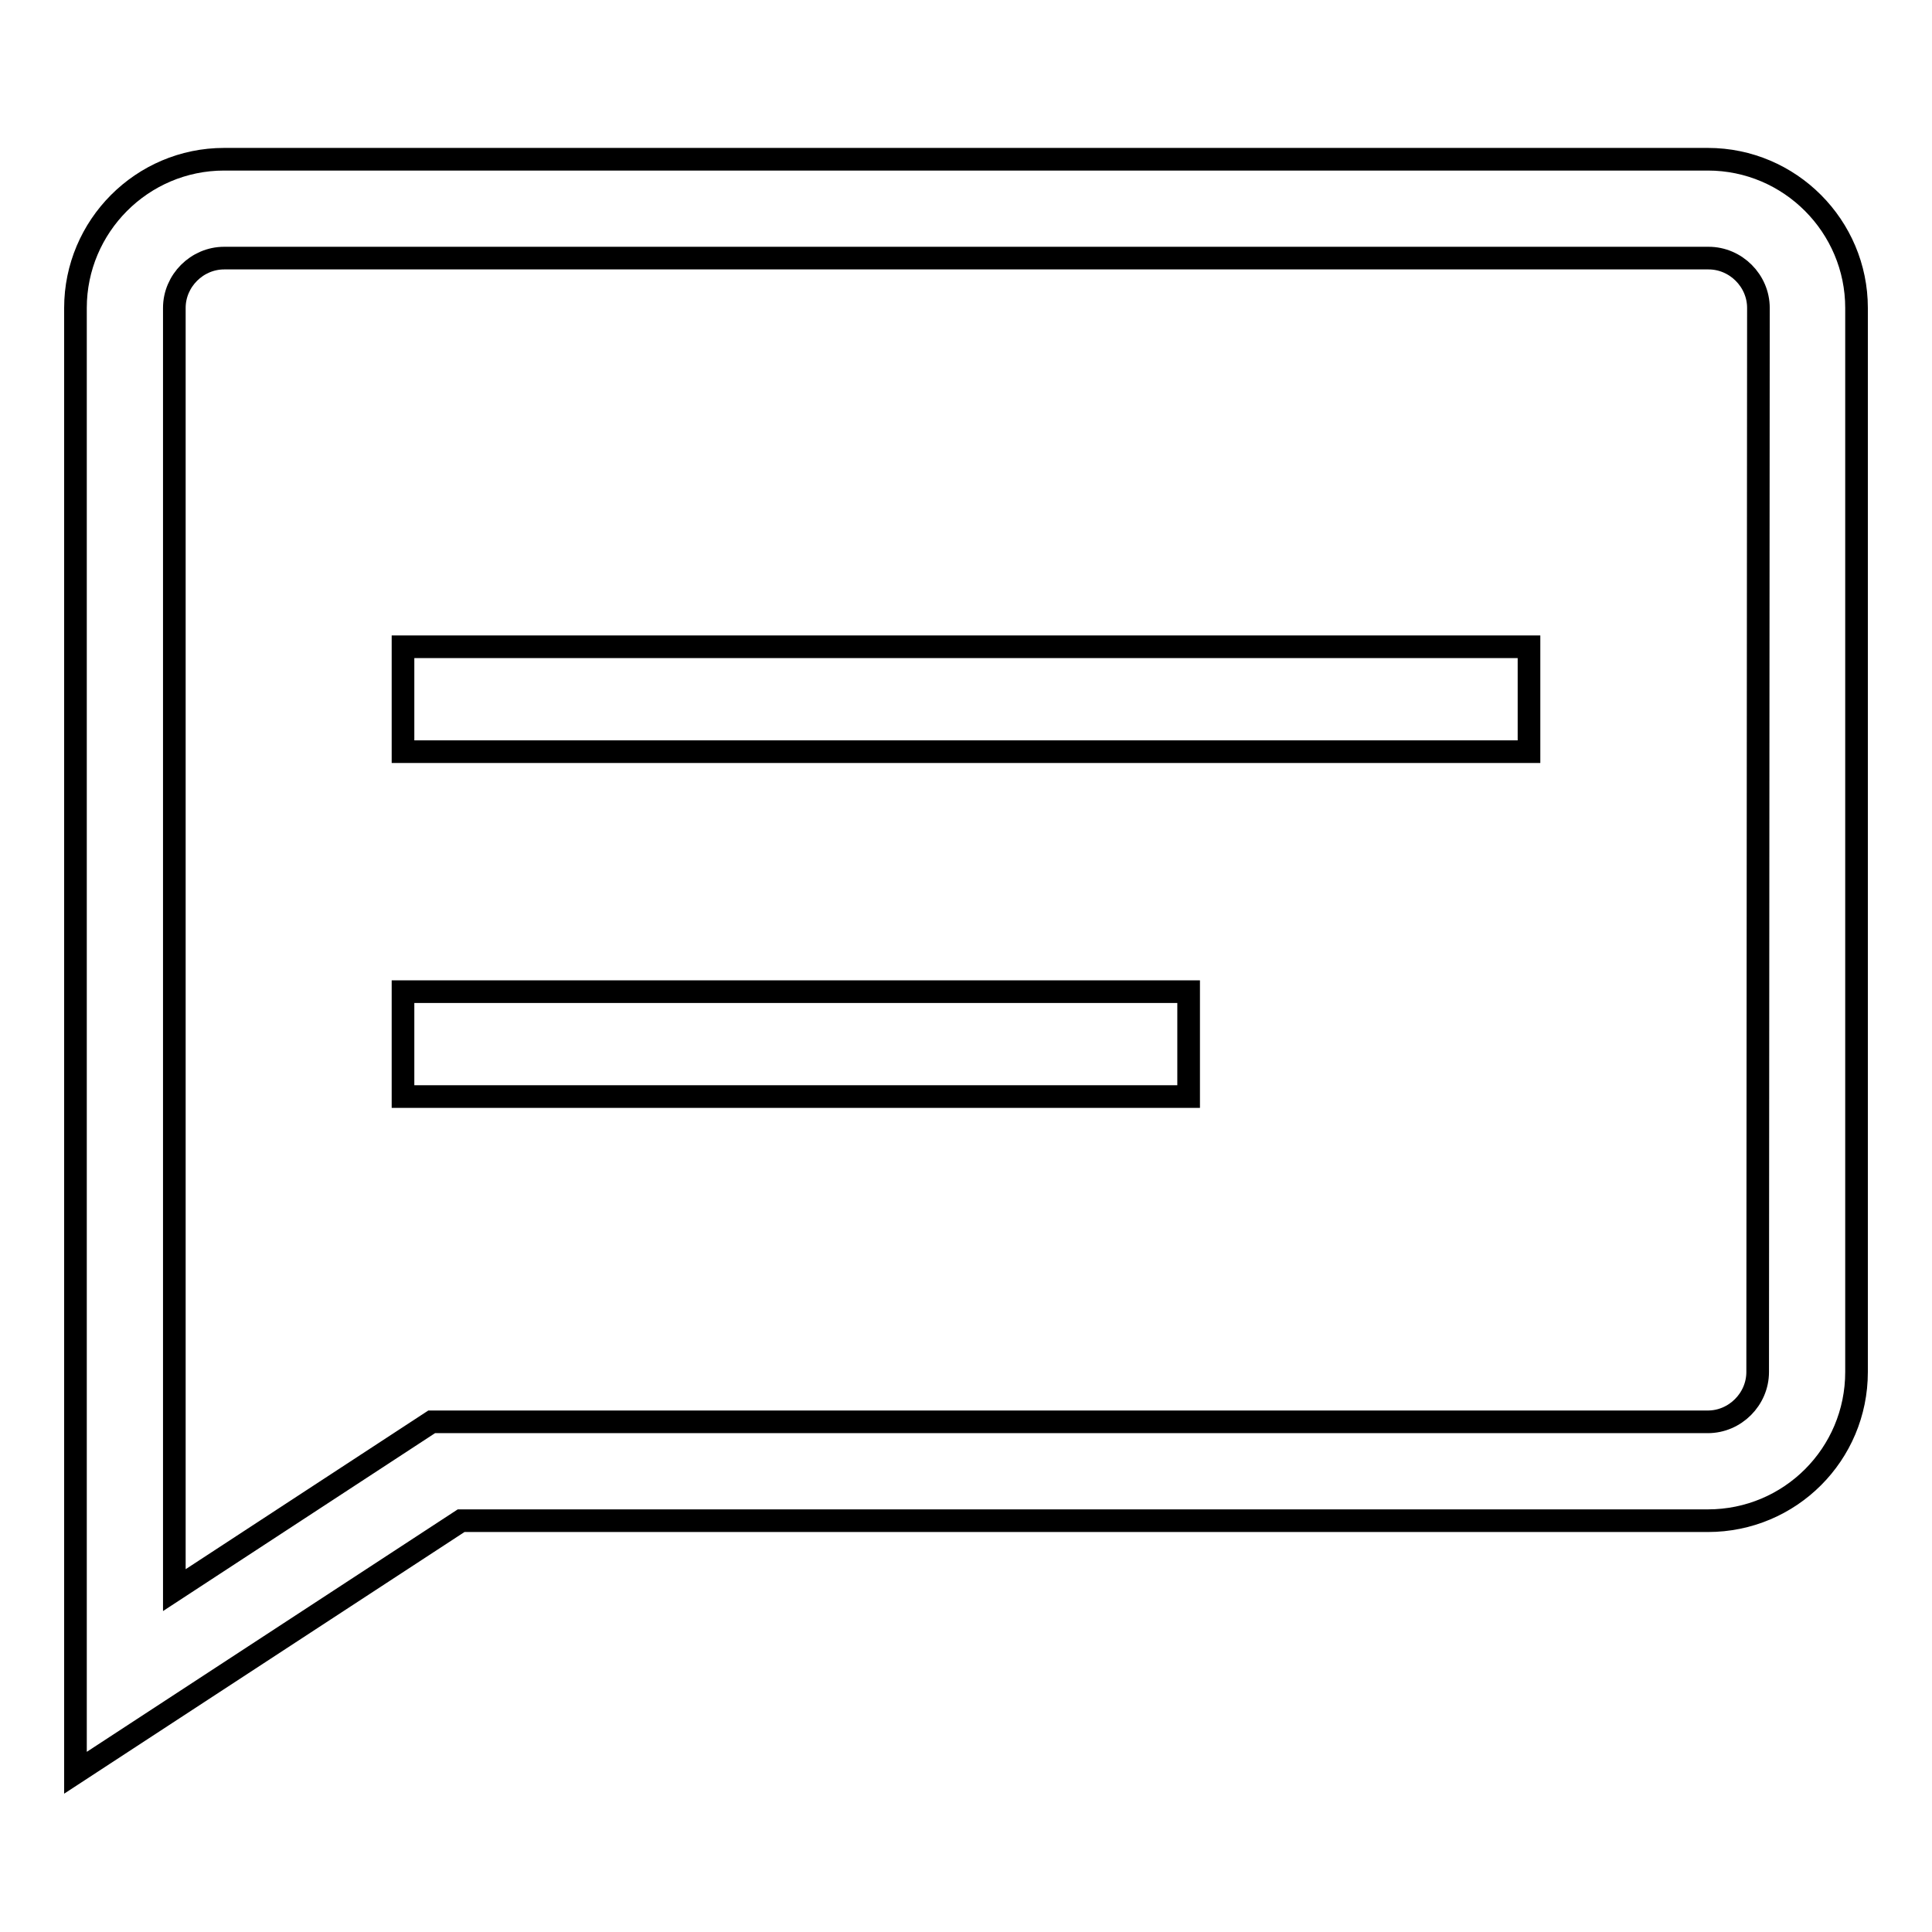 <?xml version="1.0" encoding="utf-8"?>
<!-- Svg Vector Icons : http://www.onlinewebfonts.com/icon -->
<!DOCTYPE svg PUBLIC "-//W3C//DTD SVG 1.1//EN" "http://www.w3.org/Graphics/SVG/1.1/DTD/svg11.dtd">
<svg version="1.1" xmlns="http://www.w3.org/2000/svg" xmlns:xlink="http://www.w3.org/1999/xlink" x="0px" y="0px" viewBox="0 0 256 256" enable-background="new 0 0 256 256" xml:space="preserve">
<g> <path stroke-width="3" fill-opacity="0" stroke="#000000"  d="M226.3,21.1H29.7C18.8,21.1,10,30,10,40.8v194.1l51.1-33.4h165.2c10.9,0,19.7-8.8,19.7-19.7v-141 C246,30,237.2,21.1,226.3,21.1L226.3,21.1z M232.9,181.8c0,3.6-3,6.6-6.6,6.6H57.2l-34.1,22.3V40.8c0-3.6,3-6.6,6.6-6.6h196.7 c3.6,0,6.6,3,6.6,6.6L232.9,181.8L232.9,181.8z"/> <path stroke-width="3" fill-opacity="0" stroke="#000000"  d="M53.4,85.7h149.2v13.9H53.4V85.7z M53.4,131.4h104.1v13.9H53.4V131.4z"/></g>
</svg>